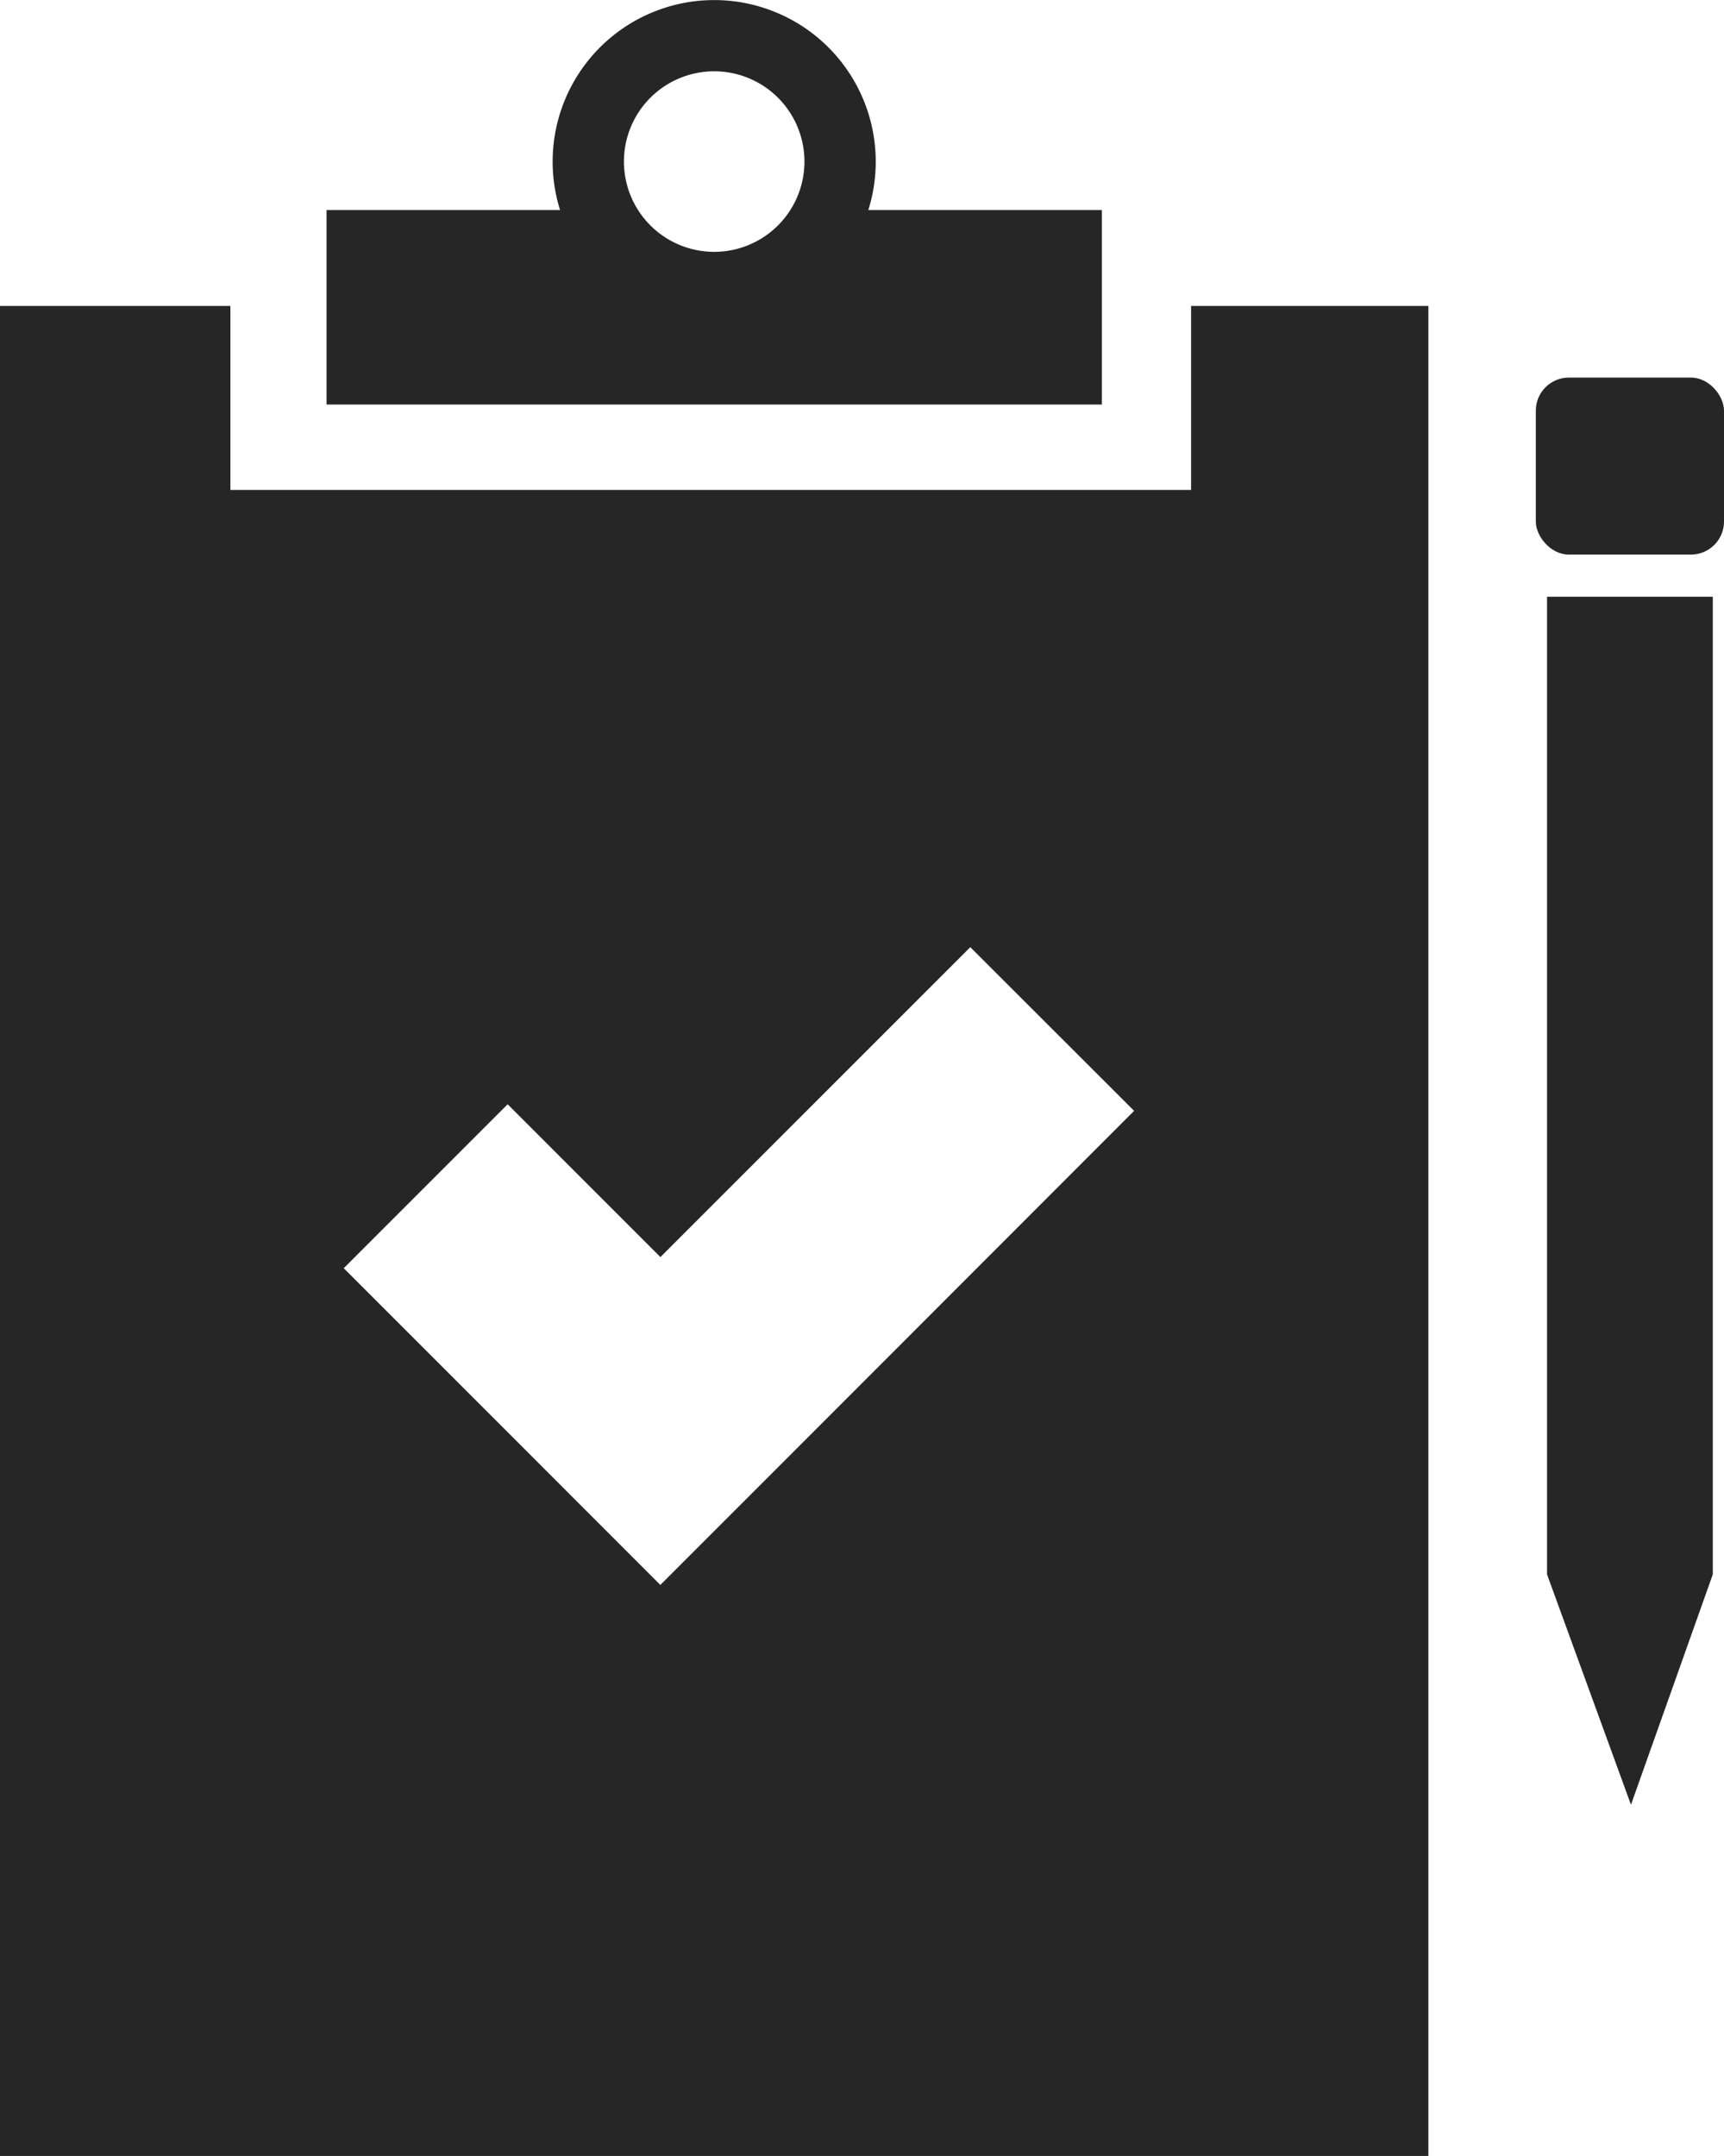 <svg id="Layer_1" data-name="Layer 1" xmlns="http://www.w3.org/2000/svg" viewBox="0 0 204.58 255.8"><defs><style>.cls-1{fill:#262626;}</style></defs><title>Clipboard</title><path class="cls-1" d="M361.42,284.5v21.83h-114V284.5H220.08V504h169.5V284.5ZM317.89,416.8l-19.45,19.45L279,416.8l-18.13-18.13,19.45-19.45,18.13,18.13,36.77-36.77L354.66,380Z" transform="translate(-220.08 -248.2)"/><rect class="cls-1" x="182.25" y="44.8" width="22.33" height="21" rx="3.92" ry="3.92"/><polygon class="cls-1" points="203.25 186.8 193.54 214.13 183.58 186.8 183.58 70.8 203.25 70.8 203.25 186.8"/><path class="cls-1" d="M323.12,273.12a19.17,19.17,0,1,0-36.58,0H258.83V296.2h92V273.12Zm-18.29-16.46a10.71,10.71,0,1,1-10.71,10.71A10.71,10.71,0,0,1,304.83,256.66Z" transform="translate(-220.08 -248.2)"/></svg>